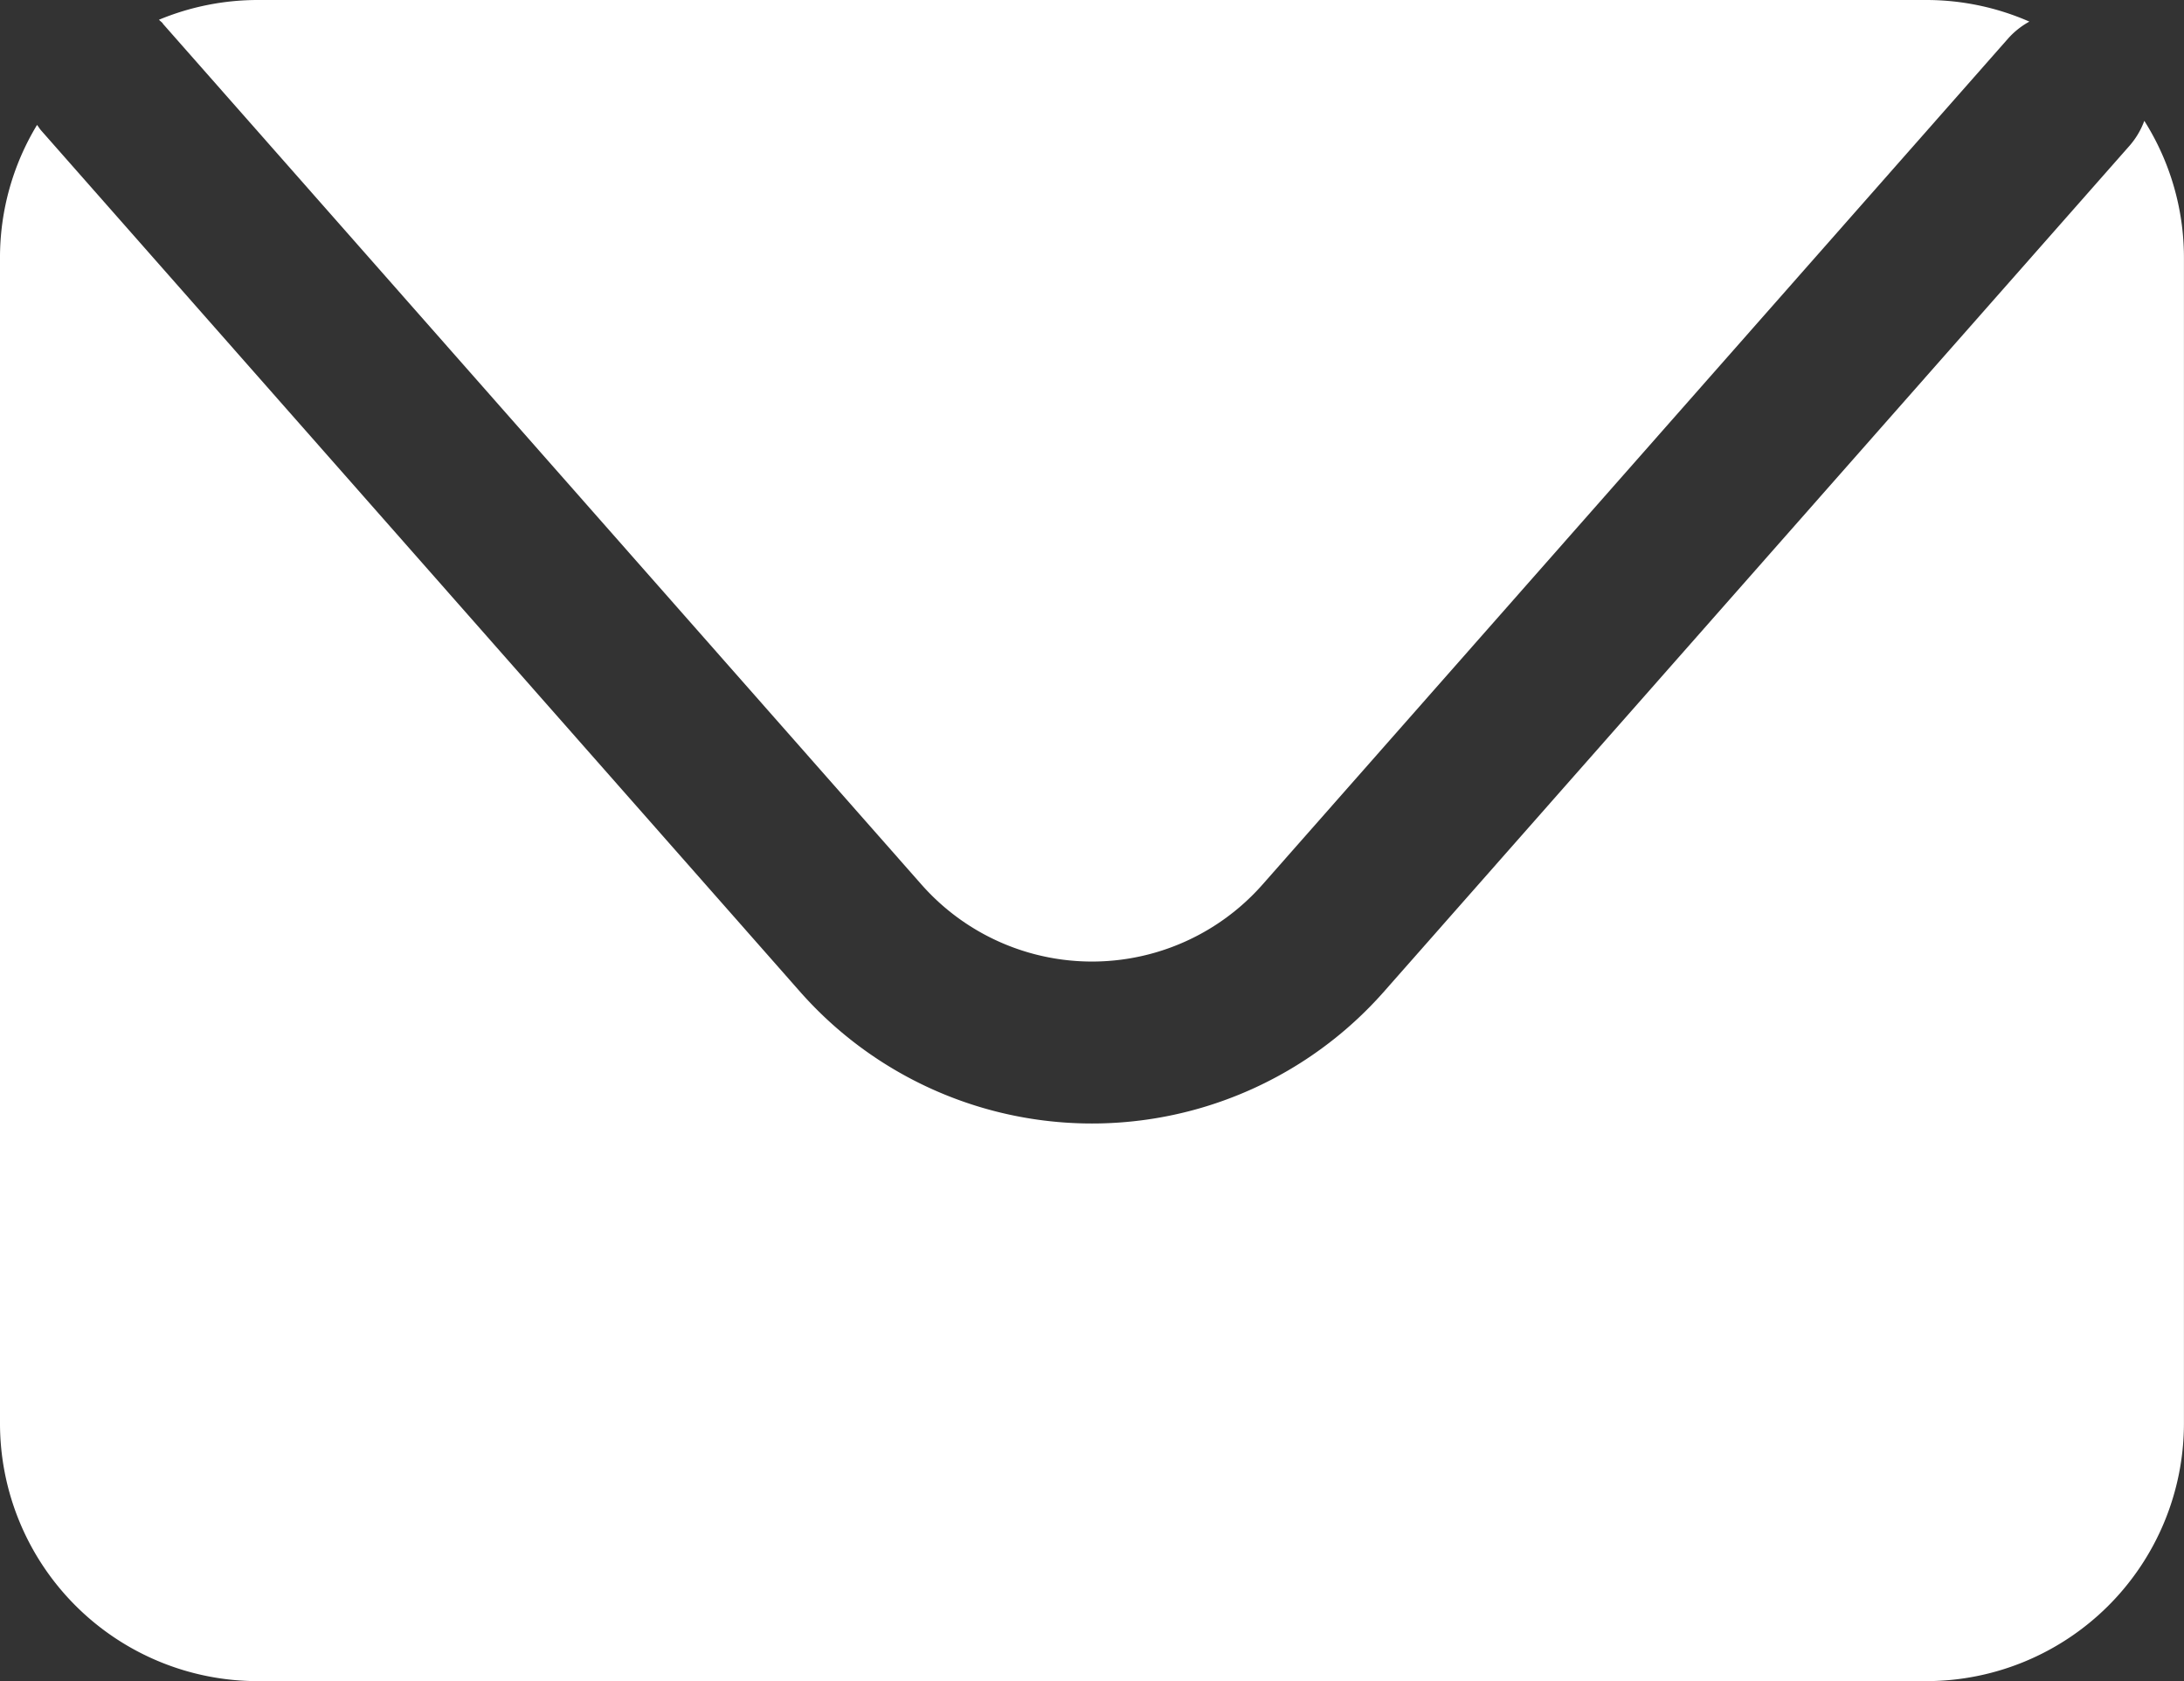<svg xmlns="http://www.w3.org/2000/svg" xmlns:xlink="http://www.w3.org/1999/xlink" width="35.382" height="27.232" viewBox="0 0 35.382 27.232">
  <rect x="0" y="0" width="35.382" height="27.232" fill="#333333" stroke="none"/>
  <defs>
    <clipPath id="clip-path">
      <rect id="Rechteck_725" data-name="Rechteck 725" width="35.382" height="27.232" transform="translate(0 0)" fill="#fff"/>
    </clipPath>
  </defs>
  <g id="Gruppe_674" data-name="Gruppe 674" transform="translate(0 0)">
    <g id="Gruppe_673" data-name="Gruppe 673" clip-path="url(#clip-path)">
      <path id="Pfad_452" data-name="Pfad 452" d="M2.634.379,14.928,14.328a3.683,3.683,0,0,0,5.526,0L32.535.621A1.294,1.294,0,0,1,32.877.35,4.156,4.156,0,0,0,31.206,0H4.175a4.177,4.177,0,0,0-1.6.32c.021.021.044.037.063.059" fill="#fff"/>
      <path id="Pfad_453" data-name="Pfad 453" d="M34.739,1.957a1.286,1.286,0,0,1-.236.4L22.421,16.063a6.306,6.306,0,0,1-9.461,0L.666,2.113C.641,2.085.624,2.053.6,2.024A4.144,4.144,0,0,0,0,4.175V23.056a4.176,4.176,0,0,0,4.175,4.176H31.206a4.176,4.176,0,0,0,4.175-4.176V4.175a4.146,4.146,0,0,0-.642-2.218" fill="#fff"/>
    </g>
  </g>
</svg>
